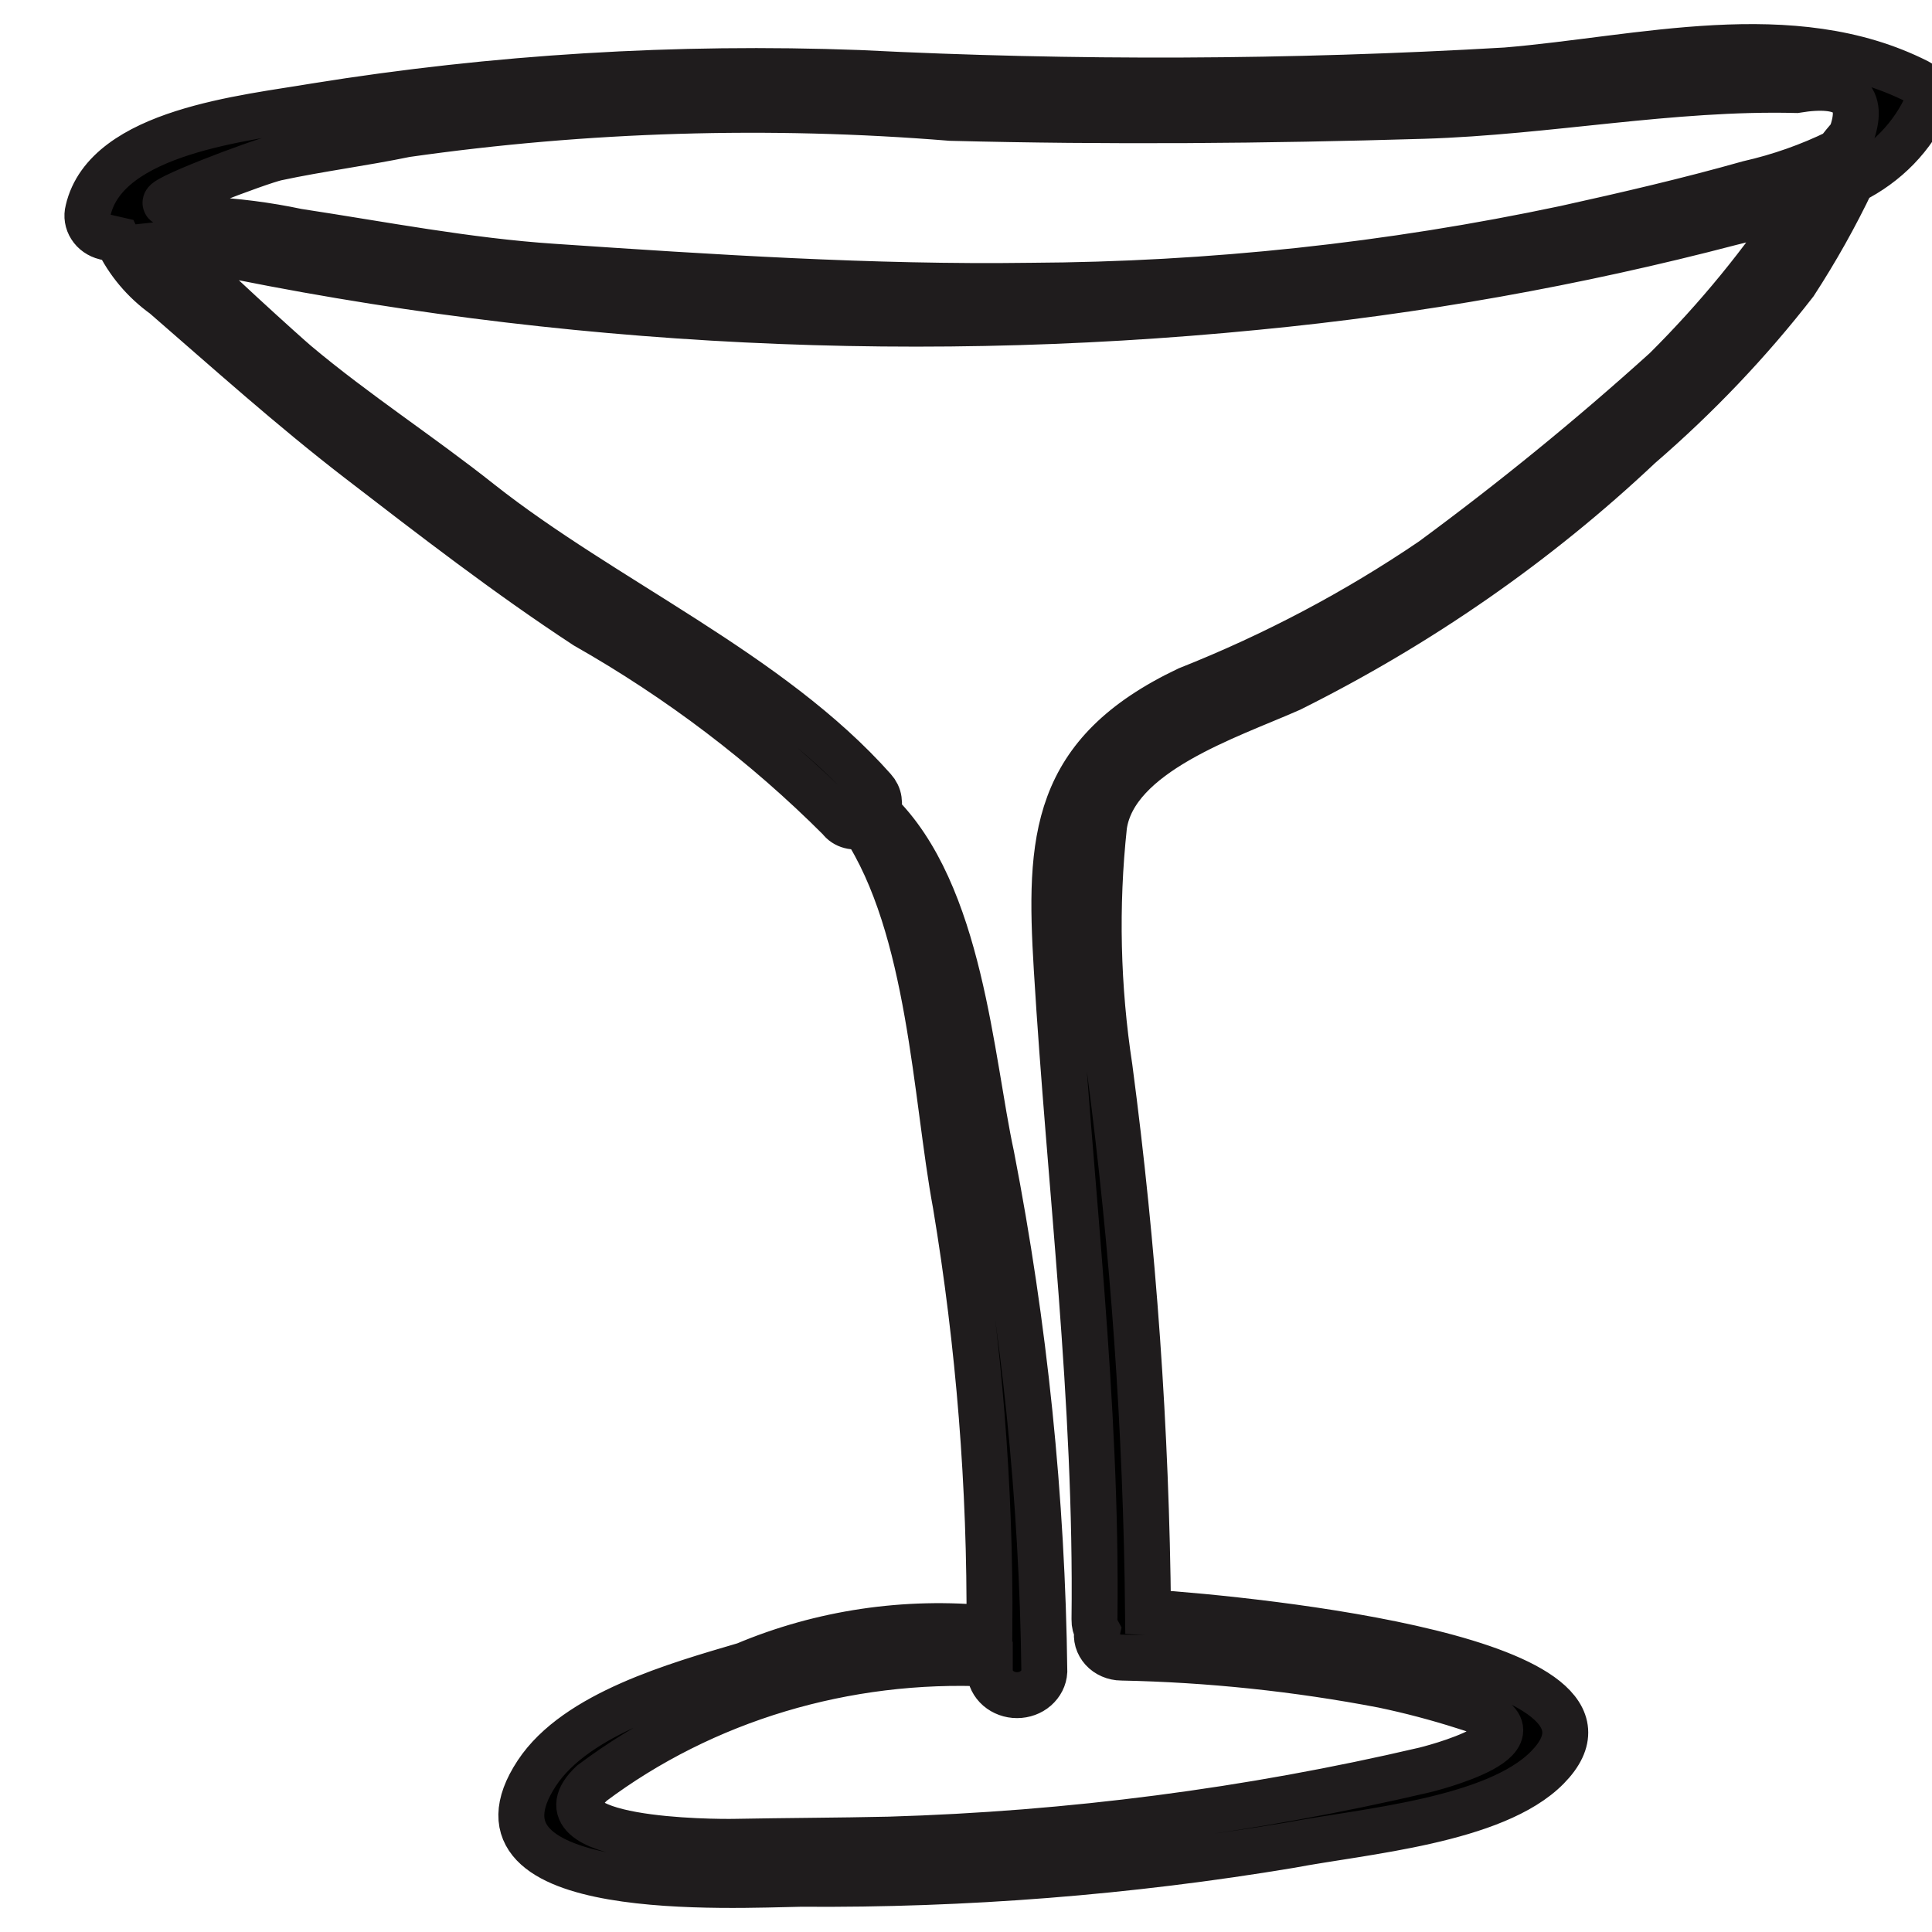 <svg width="22" height="22" viewBox="0 0 22 22" fill="#003044" xmlns="http://www.w3.org/2000/svg">
<path d="M21.837 0.931C20.408 0.207 18.681 0.675 17.149 0.802C14.695 0.945 12.234 0.955 9.779 0.831C7.708 0.754 5.633 0.88 3.591 1.209C2.808 1.343 1.21 1.493 1.003 2.397C0.986 2.461 0.997 2.528 1.033 2.584C1.069 2.641 1.128 2.682 1.197 2.699L1.337 2.731C1.455 2.98 1.638 3.199 1.871 3.366C2.596 3.995 3.317 4.643 4.081 5.232C4.927 5.883 5.771 6.537 6.669 7.126C7.739 7.734 8.714 8.474 9.564 9.325C9.592 9.364 9.634 9.392 9.682 9.404C9.73 9.417 9.782 9.413 9.828 9.393C10.601 10.57 10.652 12.477 10.883 13.717C11.149 15.315 11.278 16.93 11.267 18.546C10.315 18.45 9.353 18.593 8.483 18.96C7.712 19.187 6.563 19.509 6.113 20.191C5.156 21.646 8.365 21.463 9.119 21.451C10.988 21.465 12.855 21.318 14.694 21.011C15.519 20.854 17.022 20.735 17.62 20.127C18.823 18.905 14.367 18.447 13.073 18.36C13.053 16.287 12.907 14.217 12.635 12.16C12.495 11.246 12.473 10.32 12.572 9.402C12.695 8.57 13.99 8.157 14.694 7.845C16.164 7.112 17.504 6.18 18.67 5.08C19.325 4.515 19.917 3.893 20.438 3.222C20.681 2.848 20.899 2.46 21.089 2.061C21.481 1.867 21.785 1.553 21.95 1.174C21.962 1.127 21.958 1.079 21.937 1.035C21.917 0.991 21.882 0.955 21.837 0.931ZM18.967 4.21C18.122 4.974 17.234 5.698 16.309 6.379C15.446 6.966 14.512 7.46 13.525 7.851C11.993 8.58 11.944 9.552 12.033 11.026C12.183 13.517 12.494 15.941 12.463 18.444C12.462 18.488 12.473 18.532 12.495 18.572C12.487 18.609 12.489 18.647 12.499 18.683C12.51 18.72 12.529 18.753 12.555 18.782C12.581 18.811 12.614 18.834 12.651 18.85C12.688 18.866 12.729 18.875 12.77 18.875C13.771 18.895 14.768 19 15.749 19.188C16.059 19.253 16.366 19.334 16.667 19.43C17.814 19.768 16.232 20.153 16.218 20.156C14.225 20.622 12.182 20.887 10.126 20.948C9.54 20.961 8.955 20.962 8.369 20.973C8.141 20.978 6.032 20.973 6.74 20.305C8.013 19.351 9.628 18.866 11.271 18.944C11.271 18.974 11.271 19.003 11.271 19.033C11.275 19.106 11.309 19.174 11.367 19.225C11.425 19.275 11.501 19.303 11.581 19.303C11.661 19.303 11.738 19.275 11.795 19.225C11.853 19.174 11.888 19.106 11.892 19.033C11.868 17.063 11.666 15.099 11.289 13.16C11.053 12.073 10.941 10.164 9.988 9.244C10.008 9.202 10.014 9.156 10.007 9.111C10.001 9.066 9.98 9.023 9.948 8.988C8.763 7.654 6.88 6.838 5.467 5.722C4.783 5.179 4.044 4.702 3.374 4.139C3.255 4.039 2.316 3.192 1.917 2.778C1.936 2.776 1.955 2.773 1.973 2.768C6.009 3.657 10.182 3.902 14.309 3.495C16.137 3.319 17.945 2.997 19.713 2.534C19.986 2.467 20.26 2.398 20.52 2.312C20.074 2.991 19.553 3.627 18.967 4.21ZM21.075 1.553C21.022 1.61 20.974 1.671 20.925 1.733C20.605 1.89 20.264 2.01 19.912 2.09C19.226 2.284 18.523 2.447 17.826 2.601C15.827 3.025 13.783 3.244 11.732 3.254C9.928 3.279 8.097 3.159 6.297 3.037C5.32 2.972 4.355 2.784 3.388 2.637C3.038 2.563 2.68 2.517 2.321 2.501C2.251 2.507 2.191 2.514 2.138 2.522C2.132 2.468 2.105 2.418 2.062 2.38C2.019 2.342 1.963 2.32 1.903 2.318C1.718 2.305 2.961 1.837 3.15 1.797C3.637 1.693 4.134 1.63 4.622 1.529C6.674 1.237 8.757 1.174 10.826 1.342C12.62 1.388 14.418 1.373 16.211 1.319C17.631 1.275 19.03 0.99 20.453 1.025C21.038 0.929 21.245 1.107 21.075 1.553Z" fill="black" stroke="#1F1C1D" stroke-width="0.523"/>
</svg>
